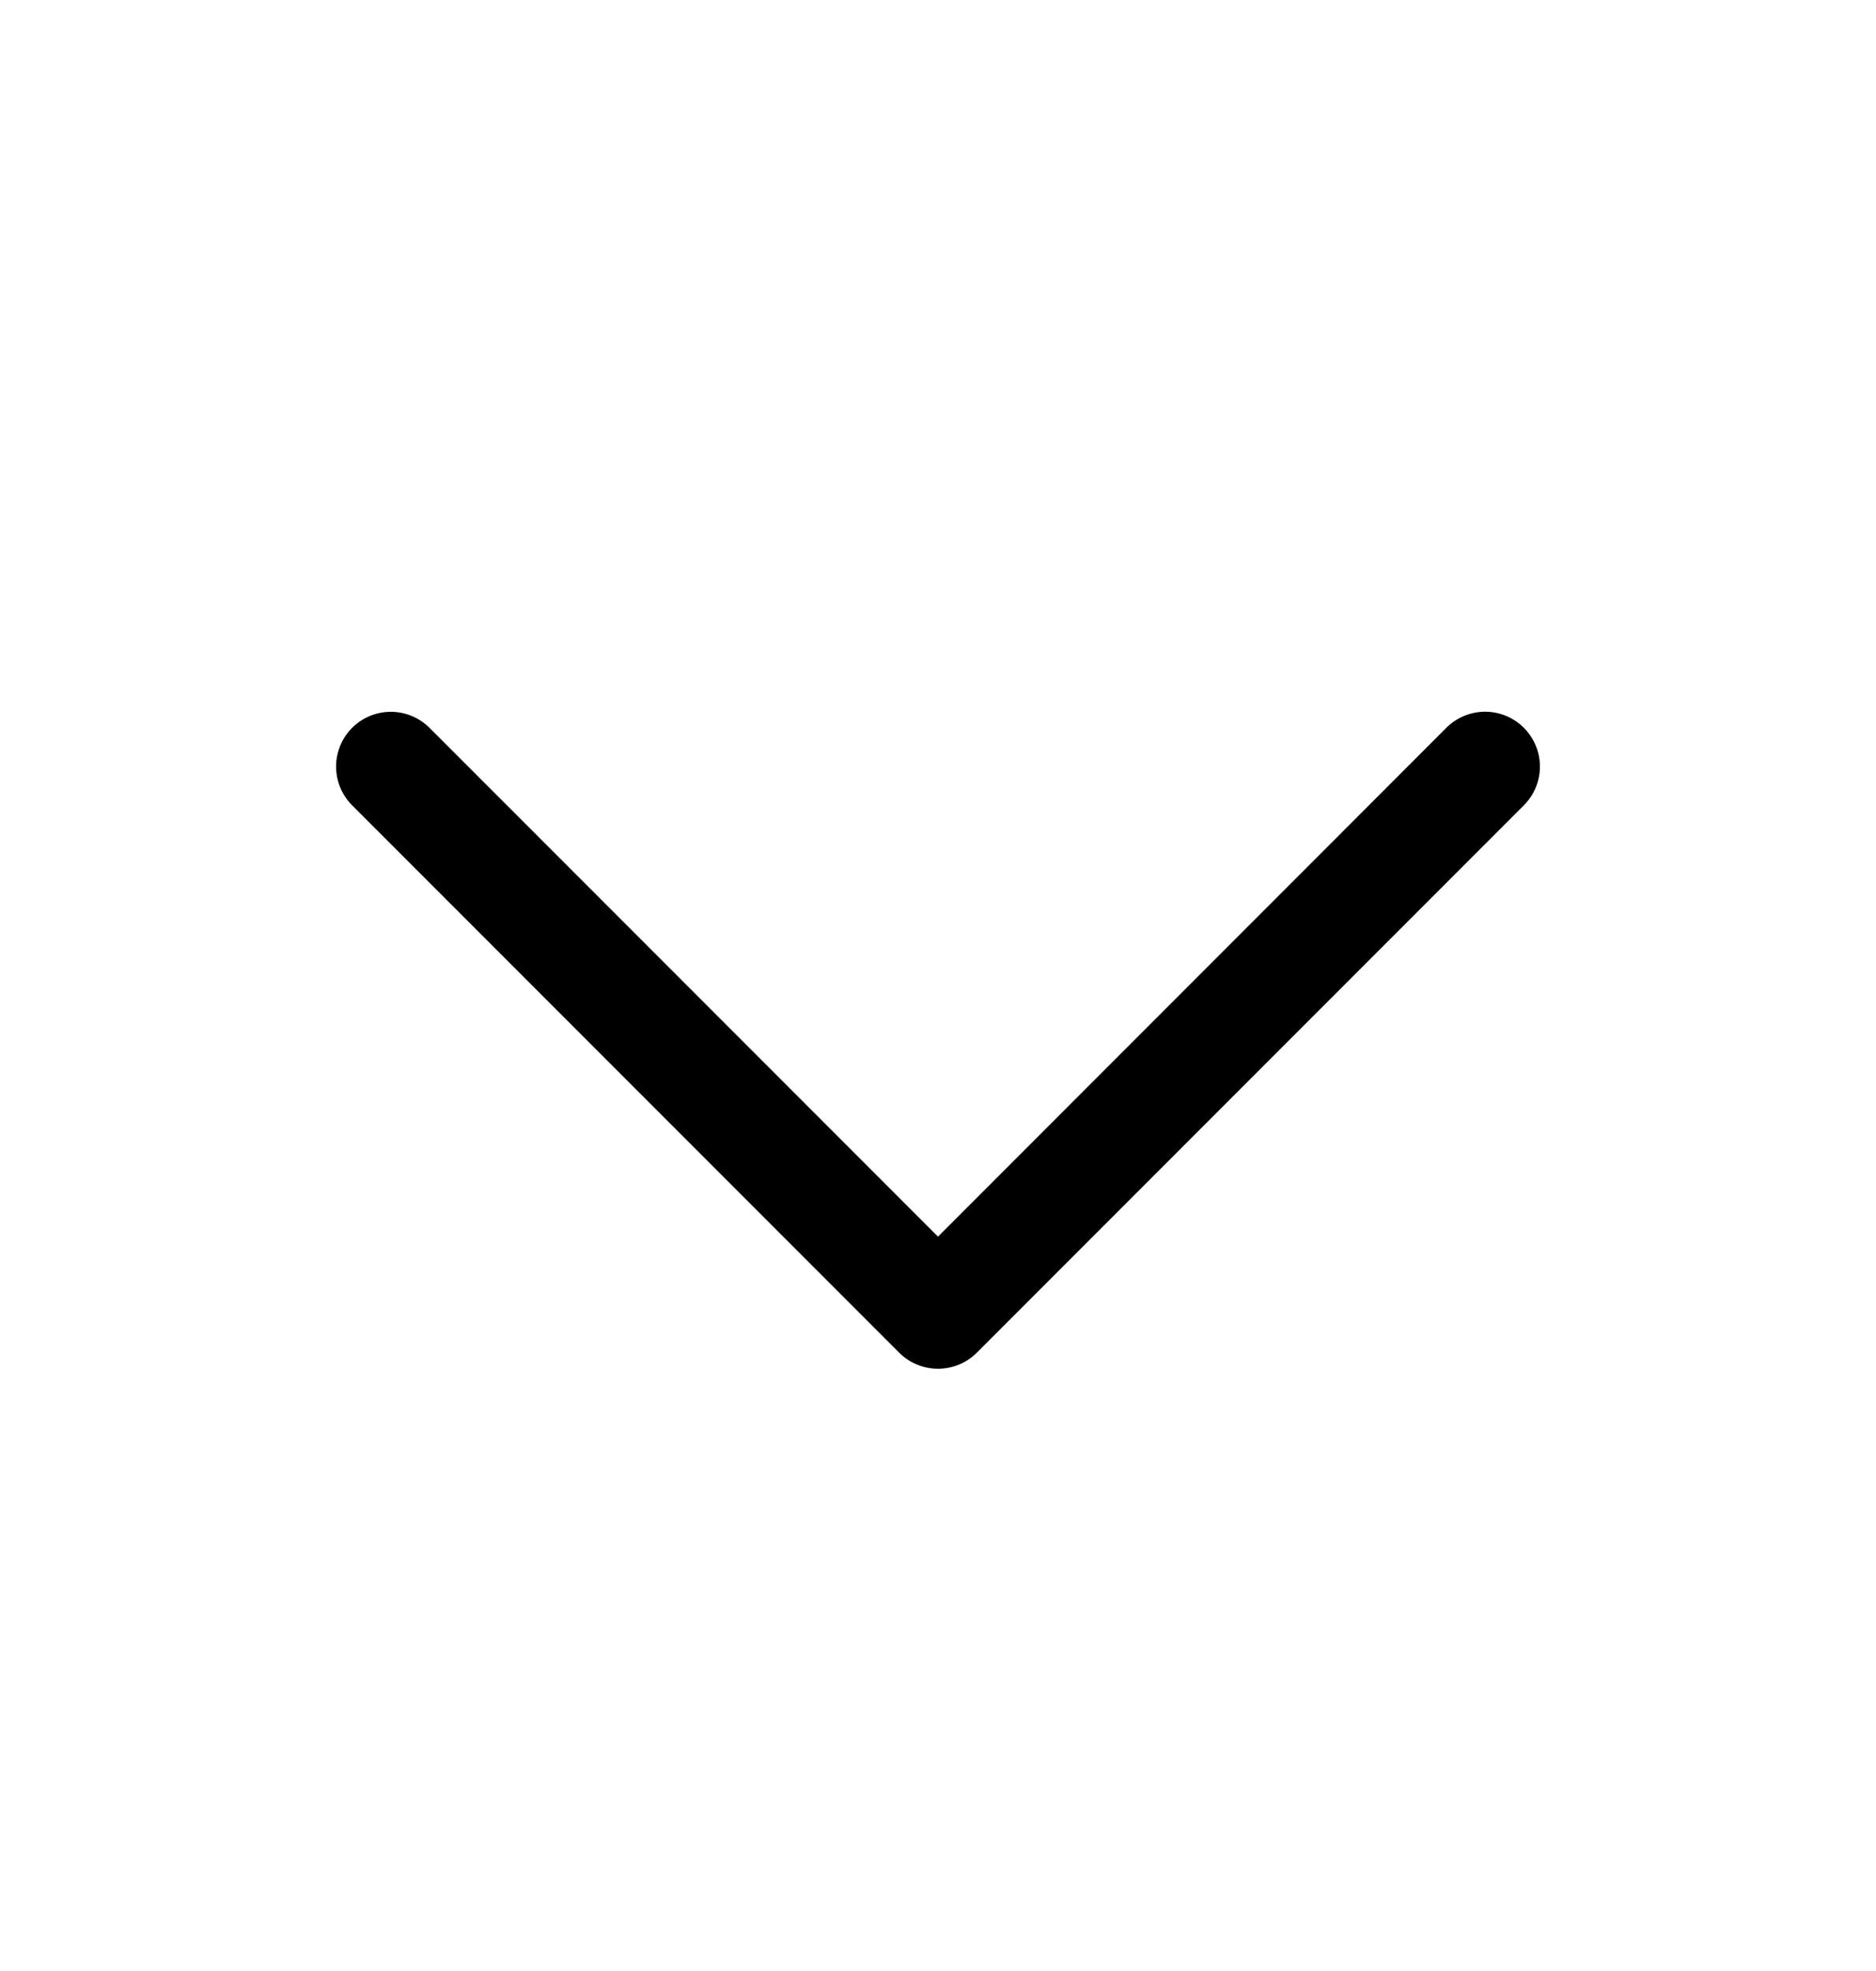 <svg xmlns="http://www.w3.org/2000/svg" width="20" height="21" fill="none" viewBox="0 0 20 21">
    <path fill="#000000" d="M15.833 7.583a.585.585 0 0 1 .584.584.584.584 0 0 1-.17.412l-5.834 5.834a.586.586 0 0 1-.826 0L3.754 8.58a.583.583 0 1 1 .825-.825L10 13.176l5.42-5.422a.587.587 0 0 1 .413-.171Z"/>
</svg>
